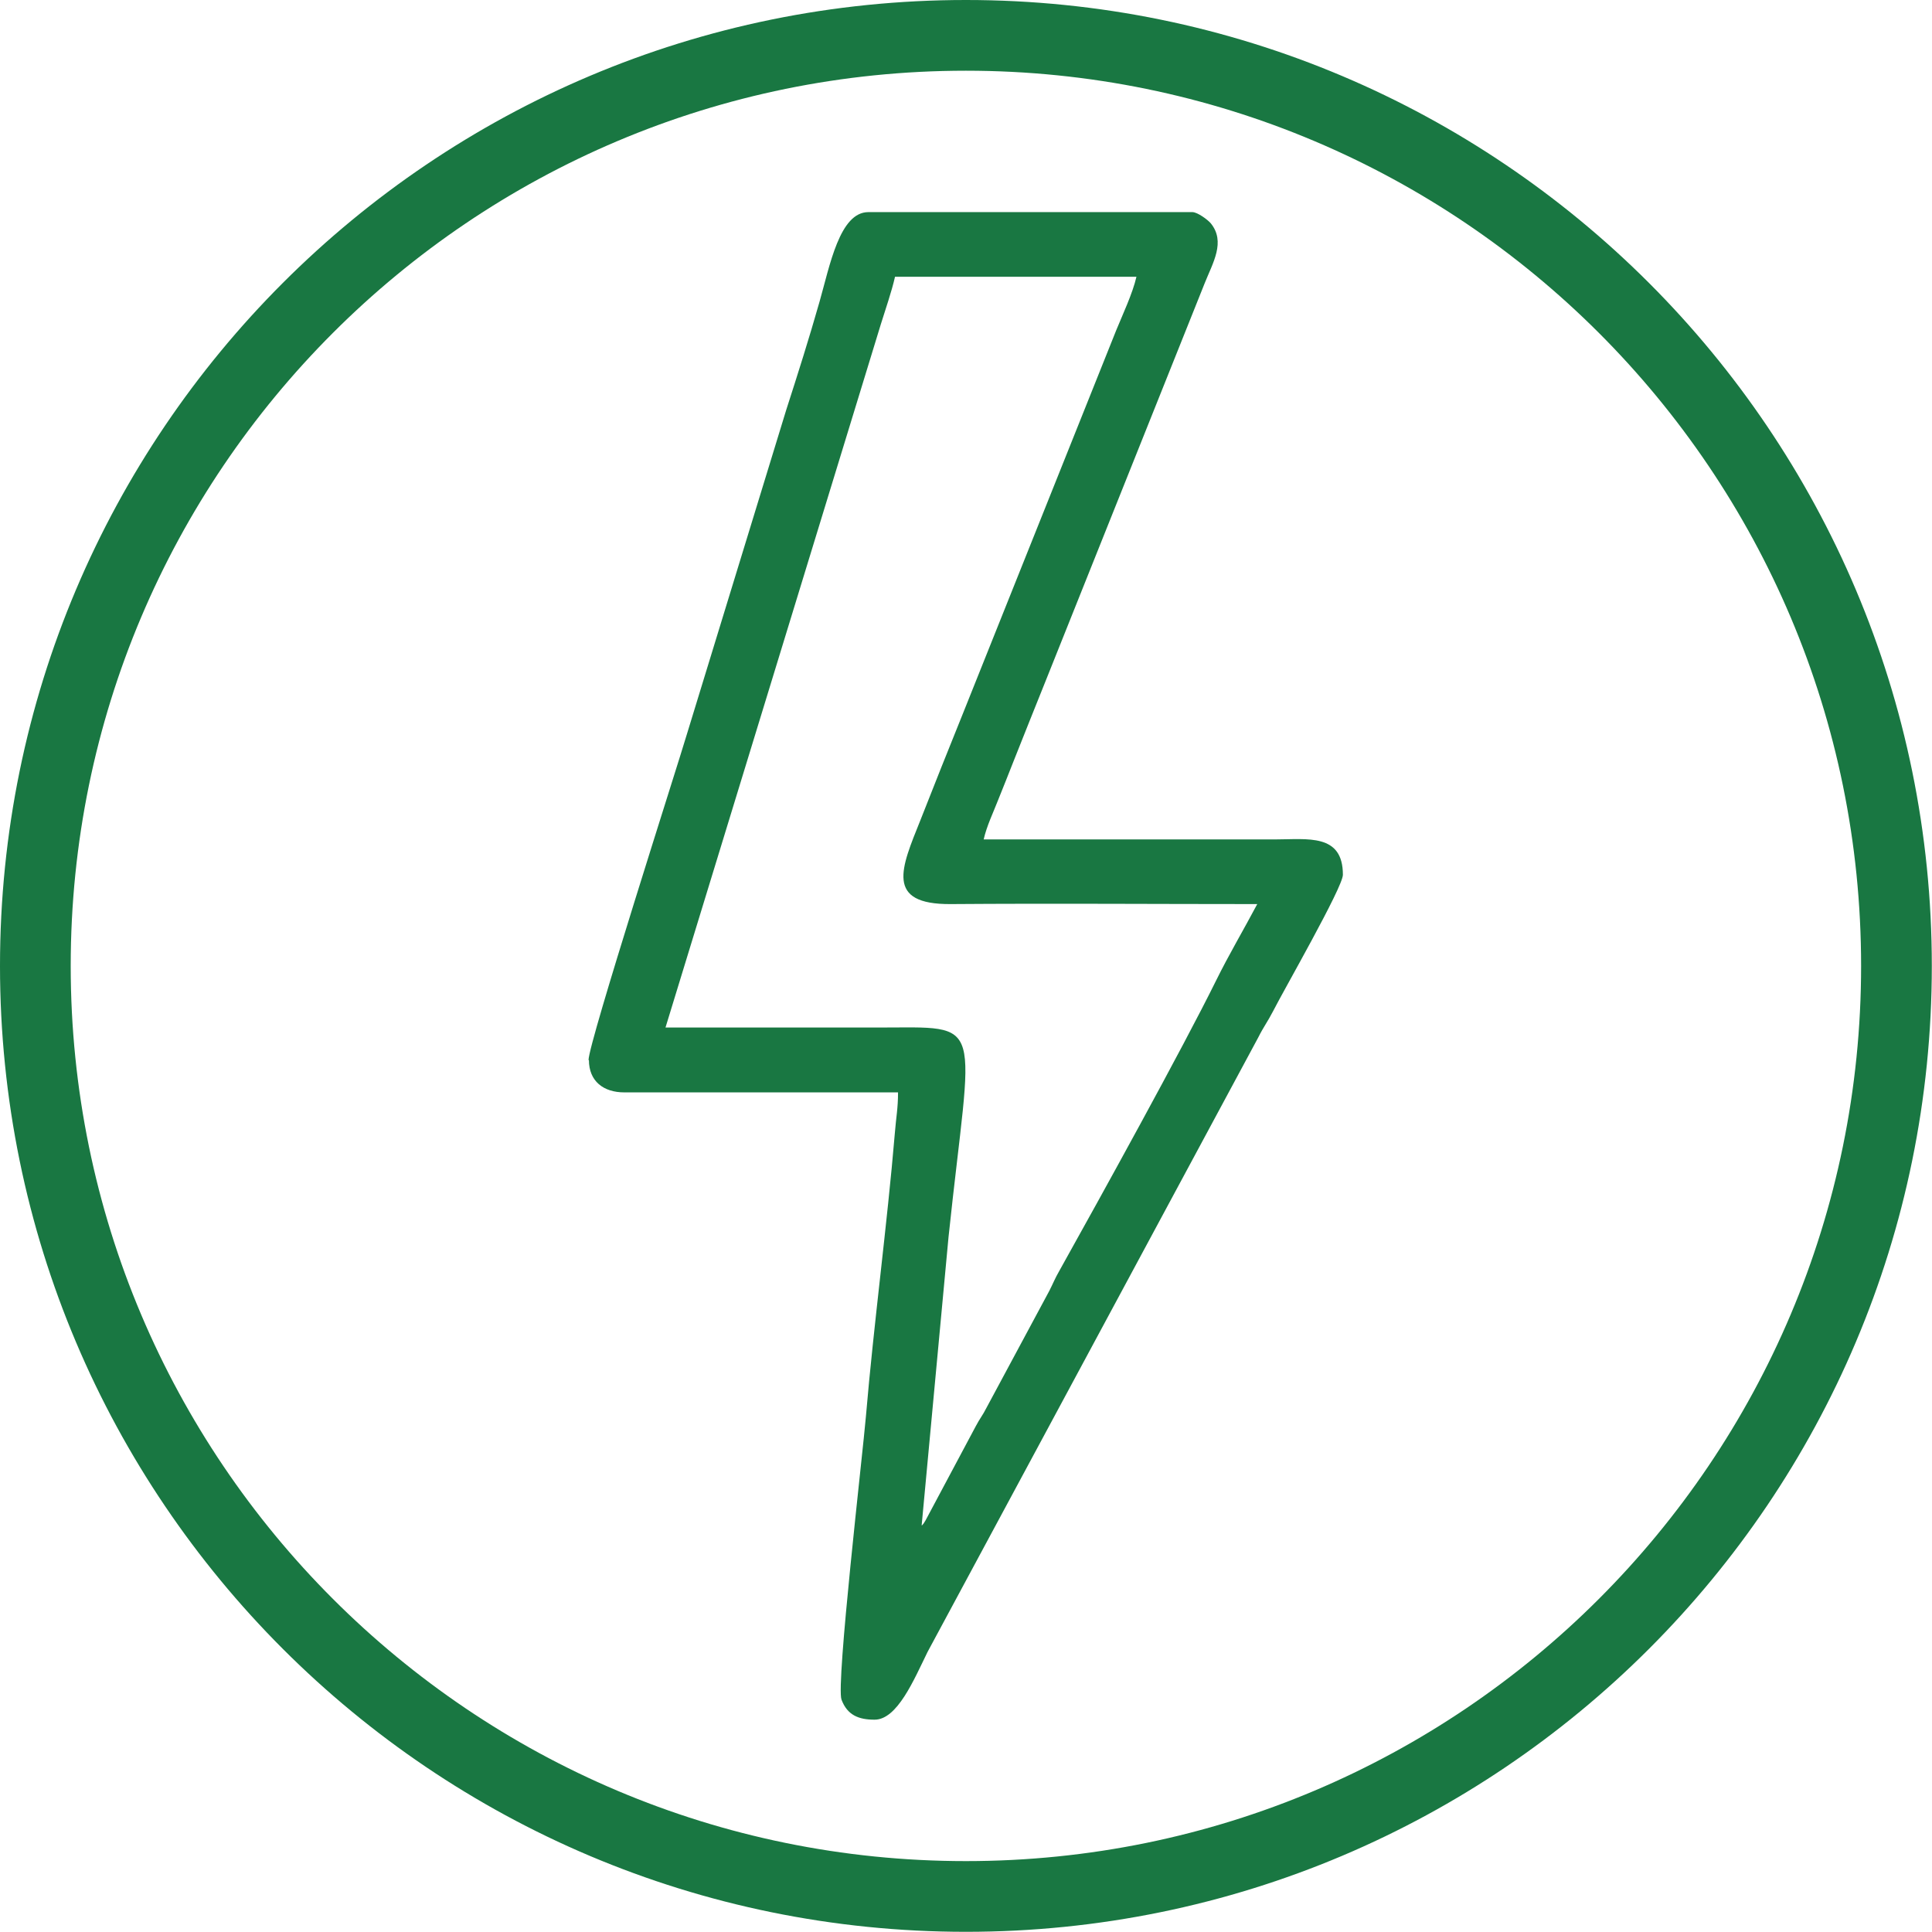 <?xml version="1.0" encoding="UTF-8"?>
<!-- Creator: CorelDRAW X6 -->
<svg xmlns="http://www.w3.org/2000/svg" xmlns:xlink="http://www.w3.org/1999/xlink" xml:space="preserve" width="102.185mm" height="102.185mm" version="1.1" style="shape-rendering:geometricPrecision; text-rendering:geometricPrecision; image-rendering:optimizeQuality; fill-rule:evenodd; clip-rule:evenodd" viewBox="0 0 10219 10219">
 <defs>
  <style type="text/css">
   <![CDATA[
    .fil0 {fill:#197742}
   ]]>
  </style>
 </defs>
 <g id="Слой_x0020_1">
  <path class="fil0" d="M4875 8068l0 0zm0 0l142 -1524c124,-1178 207,-1109 -376,-1109 -374,0 -747,0 -1121,0l1139 -3720c24,-77 58,-175 75,-251l1277 0c-20,88 -74,202 -107,283l-810 2025c-78,193 -149,371 -226,567 -100,250 -190,446 162,443 539,-4 1081,0 1620,0 -71,134 -151,269 -218,405 -175,355 -610,1143 -830,1537 -22,38 -32,65 -52,104l-332 618c-20,40 -35,56 -57,98l-265 497c-18,29 -6,11 -19,27l0 0zm-1760 -2461c0,112 77,171 187,171l1448 0c0,85 -10,129 -17,217 -40,479 -112,1013 -153,1498 -16,189 -159,1418 -129,1497 31,83 92,106 175,106 120,0 208,-211 280,-358l1749 -3250c29,-58 49,-82 79,-140 55,-109 369,-655 369,-721 0,-220 -187,-187 -358,-187l-1542 0c16,-71 51,-143 75,-205 30,-74 54,-135 84,-211 58,-147 111,-278 169,-423l841 -2103c43,-108 112,-219 32,-317 -15,-18 -70,-59 -97,-59l-1714 0c-152,0 -204,284 -258,473 -56,197 -116,386 -176,572l-526 1717c-50,169 -520,1632 -520,1723l1 1z"></path>
  <path class="fil0" d="M5109 0c2822,0 5109,2287 5109,5109 0,2822 -2287,5109 -5109,5109 -2822,0 -5109,-2287 -5109,-5109 0,-2822 2287,-5109 5109,-5109zm0 374c2615,0 4735,2120 4735,4735 0,2615 -2120,4735 -4735,4735 -2615,0 -4735,-2120 -4735,-4735 0,-2615 2120,-4735 4735,-4735z"></path>
 </g>
</svg>
